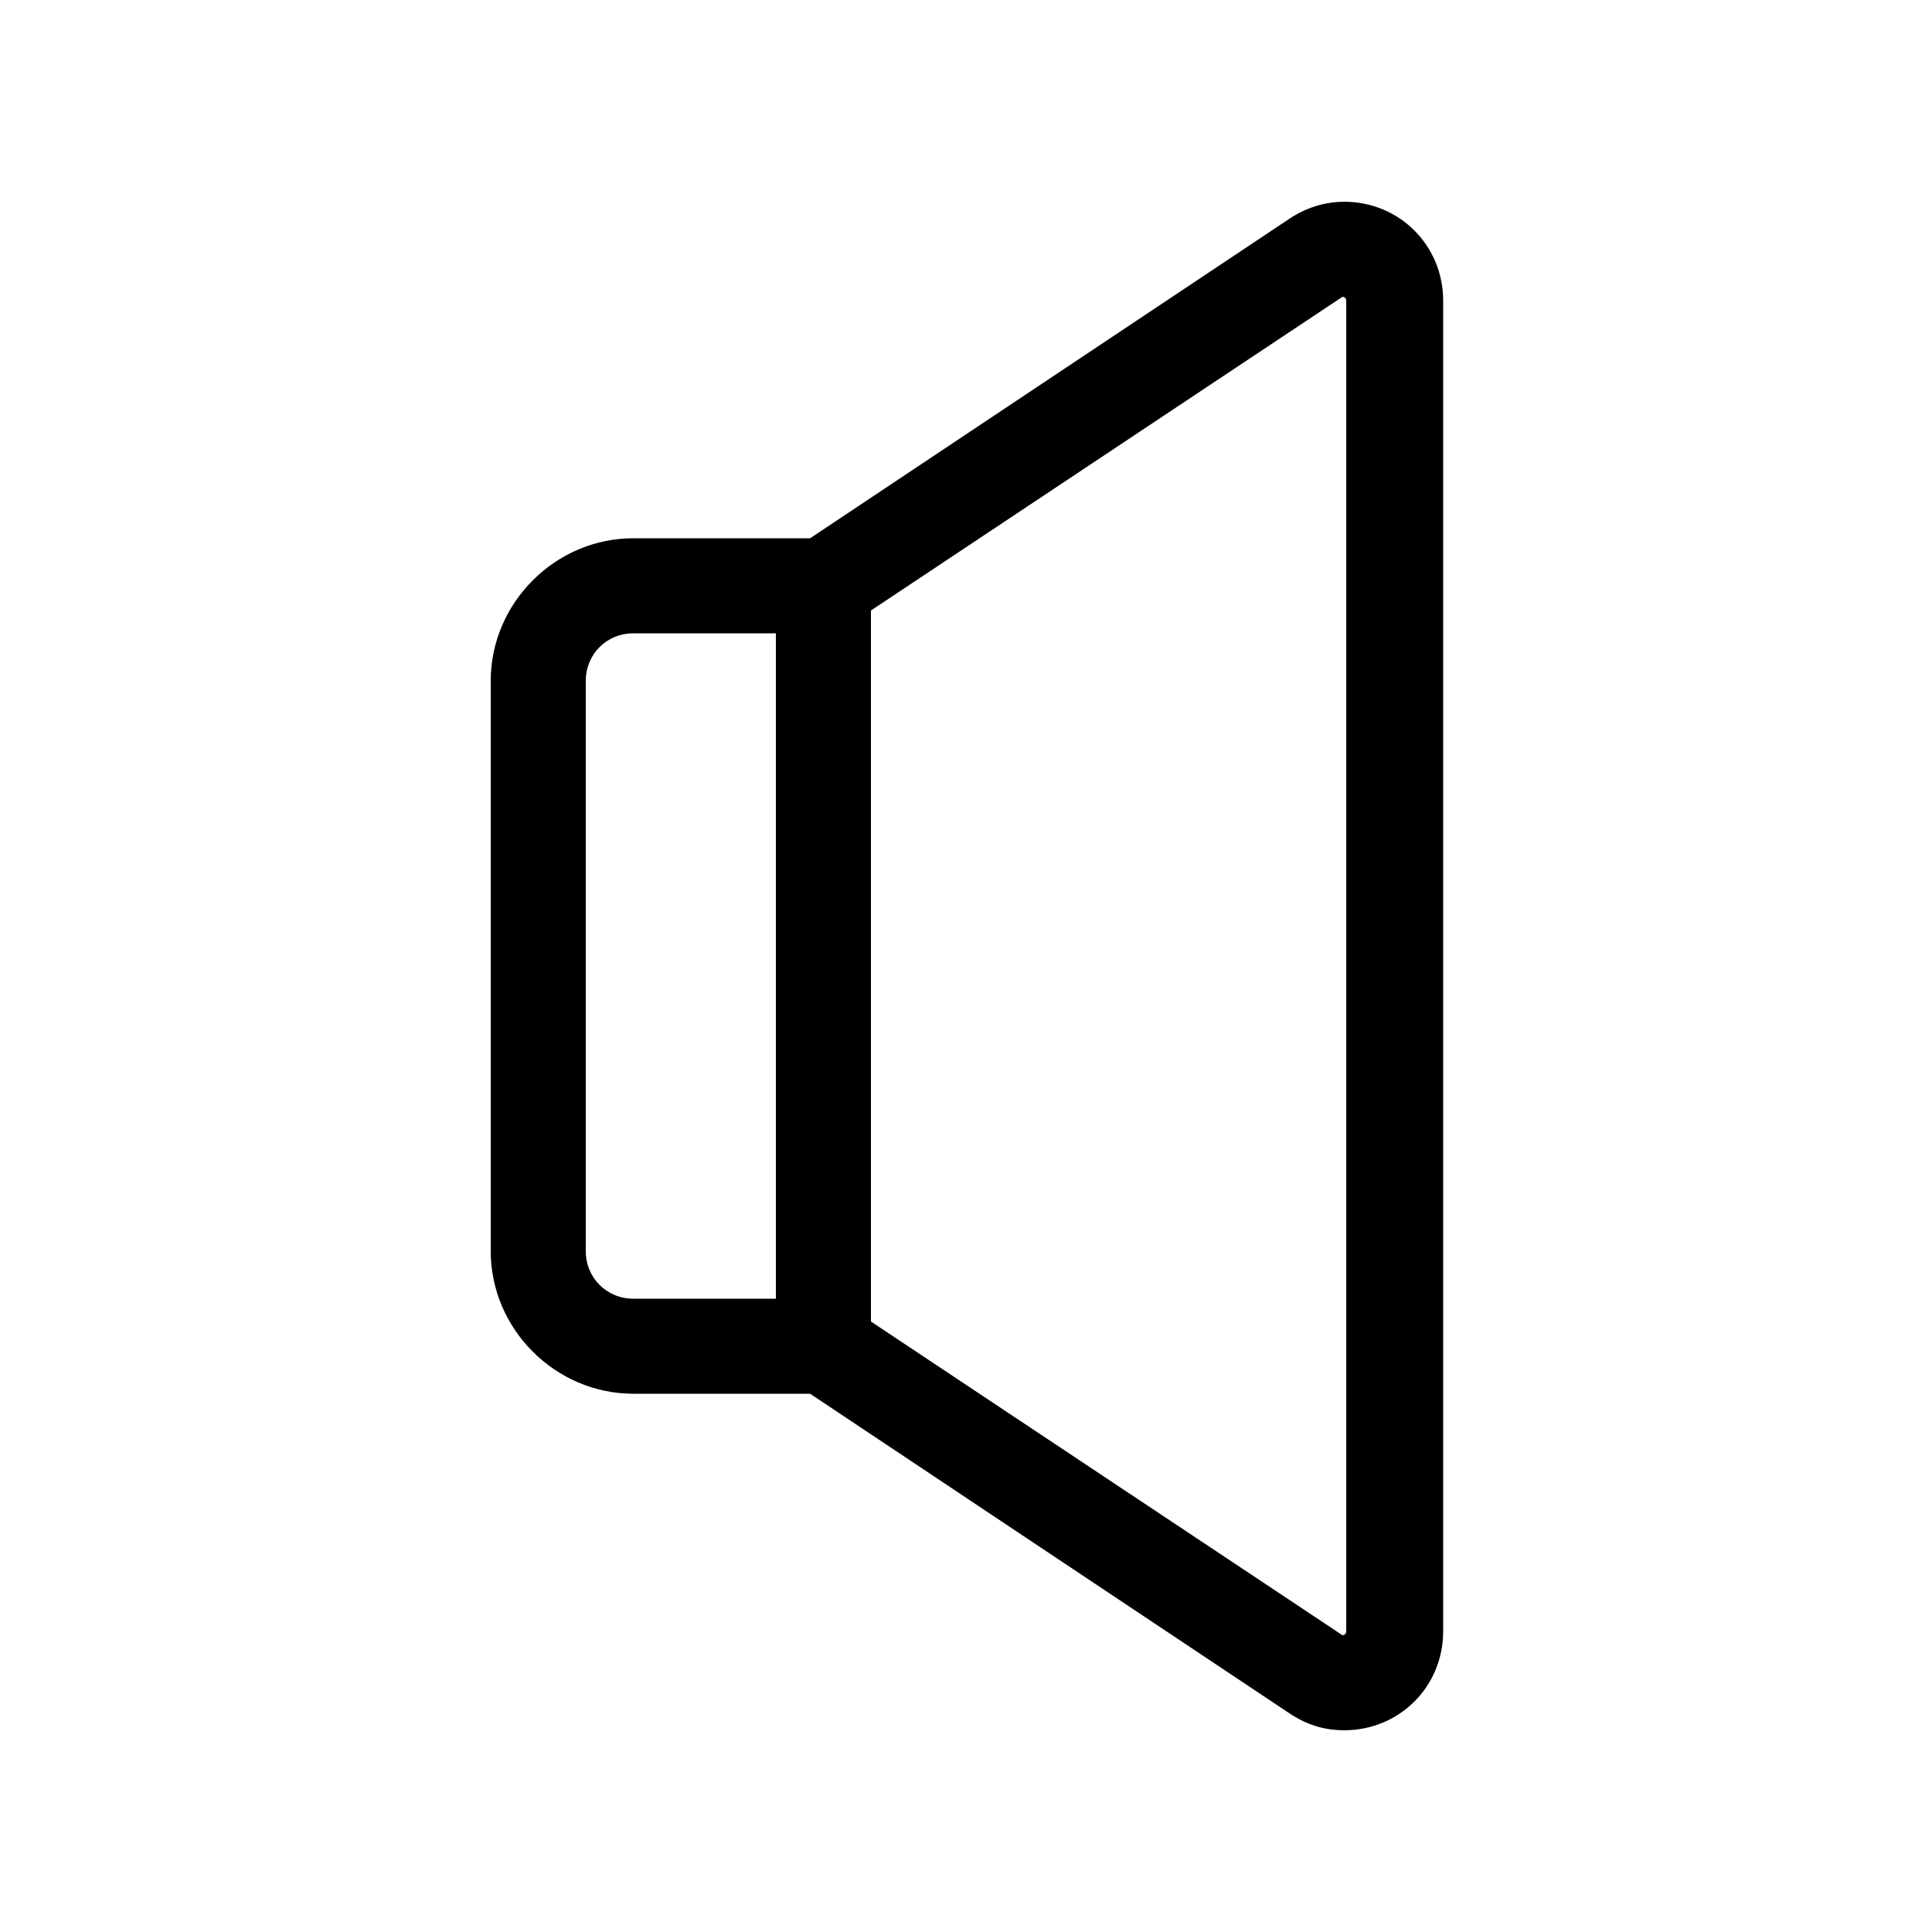 <?xml version="1.0" encoding="UTF-8"?>
<!-- The Best Svg Icon site in the world: iconSvg.co, Visit us! https://iconsvg.co -->
<svg fill="#000000" width="800px" height="800px" version="1.1" viewBox="144 144 512 512" xmlns="http://www.w3.org/2000/svg">
 <path d="m311.83 513.36h46.352 0.504l126.96 84.641c4.535 3.023 9.07 4.535 14.609 4.535 14.609 0 26.199-11.586 26.199-26.199v-352.67c0-14.609-11.586-26.199-26.199-26.199-5.039 0-10.078 1.512-14.609 4.535l-126.96 84.641h-0.504-46.352c-20.656 0-37.785 17.129-37.785 37.785v151.14c0 20.656 17.129 37.785 37.785 37.785zm62.977-207.57 124.95-83.129s1.008 0 1.008 1.008v352.67c0 1.008-1.008 1.008-1.008 1.008l-124.95-83.129zm-75.57 18.641c0-7.055 5.543-12.594 12.594-12.594h37.785v176.33h-37.785c-7.055 0-12.594-5.543-12.594-12.594z"/>
</svg>